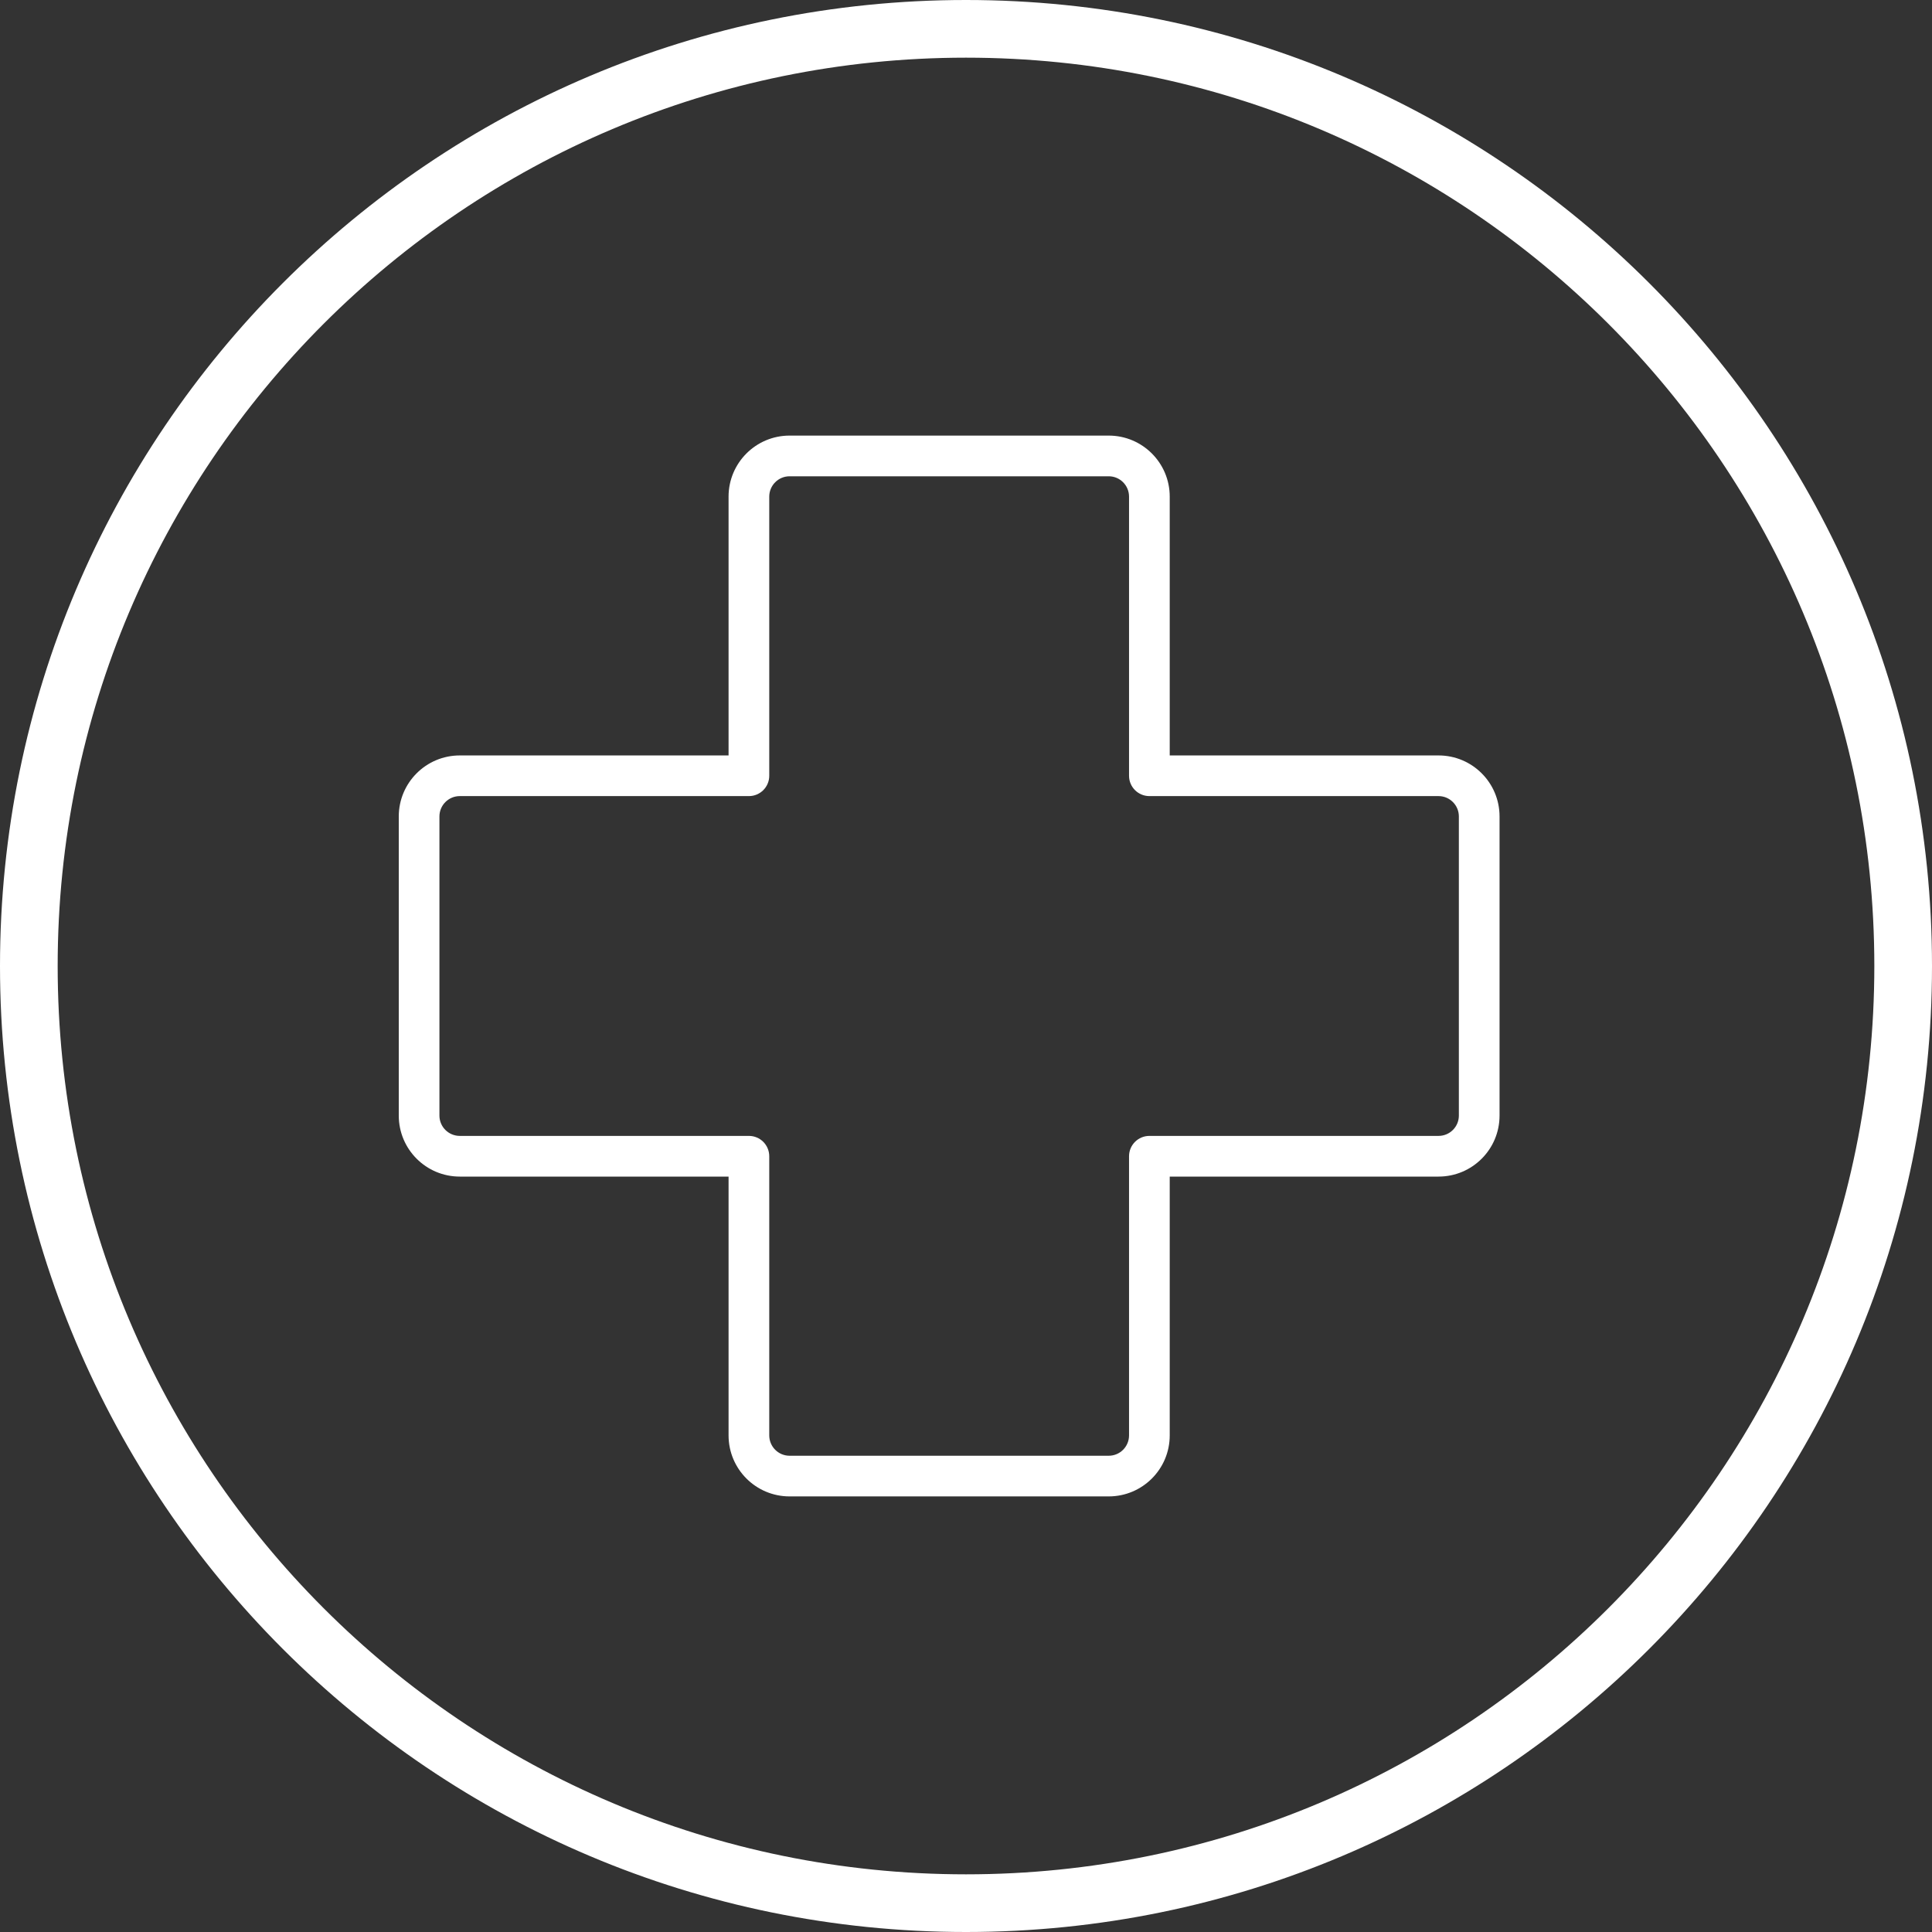 <?xml version="1.0" encoding="UTF-8"?> <svg xmlns="http://www.w3.org/2000/svg" width="67" height="67" viewBox="0 0 67 67" fill="none"><rect x="0" y="0" width="67" height="67" fill="#333333" stroke="none"/><path fill-rule="evenodd" clip-rule="evenodd" d="M27.382 15.106H38.449C39.618 15.106 40.565 16.054 40.565 17.222V26.198H49.887C51.056 26.198 52.003 27.145 52.003 28.314V38.687C52.003 39.856 51.056 40.803 49.887 40.803H40.565V49.778C40.565 50.947 39.618 51.894 38.449 51.894H27.382C26.214 51.894 25.266 50.947 25.266 49.778V40.803H15.945C14.776 40.803 13.829 39.856 13.829 38.687V28.314C13.829 27.145 14.776 26.198 15.945 26.198H25.266V17.222C25.266 16.054 26.214 15.106 27.382 15.106ZM27.382 16.517H38.449C38.839 16.517 39.154 16.833 39.154 17.222V26.903C39.154 27.292 39.47 27.608 39.86 27.608H49.887C50.276 27.608 50.592 27.924 50.592 28.314V38.687C50.592 39.077 50.276 39.392 49.887 39.392H39.86C39.47 39.392 39.154 39.708 39.154 40.098V49.778C39.154 50.168 38.839 50.484 38.449 50.484H27.382C26.993 50.484 26.677 50.168 26.677 49.778V40.098C26.677 39.708 26.361 39.392 25.972 39.392H15.945C15.555 39.392 15.239 39.077 15.239 38.687V28.314C15.239 27.924 15.555 27.608 15.945 27.608H25.972C26.361 27.608 26.677 27.292 26.677 26.903V17.222C26.677 16.833 26.993 16.517 27.382 16.517Z" fill="white"></path><path fill-rule="evenodd" clip-rule="evenodd" d="M33.5 65C50.897 65 65 50.897 65 33.5C65 16.103 50.897 2 33.5 2C16.103 2 2 16.103 2 33.5C2 50.897 16.103 65 33.5 65ZM33.5 67C52.002 67 67 52.002 67 33.5C67 14.998 52.002 0 33.5 0C14.998 0 0 14.998 0 33.5C0 52.002 14.998 67 33.5 67Z" fill="white"></path></svg> 